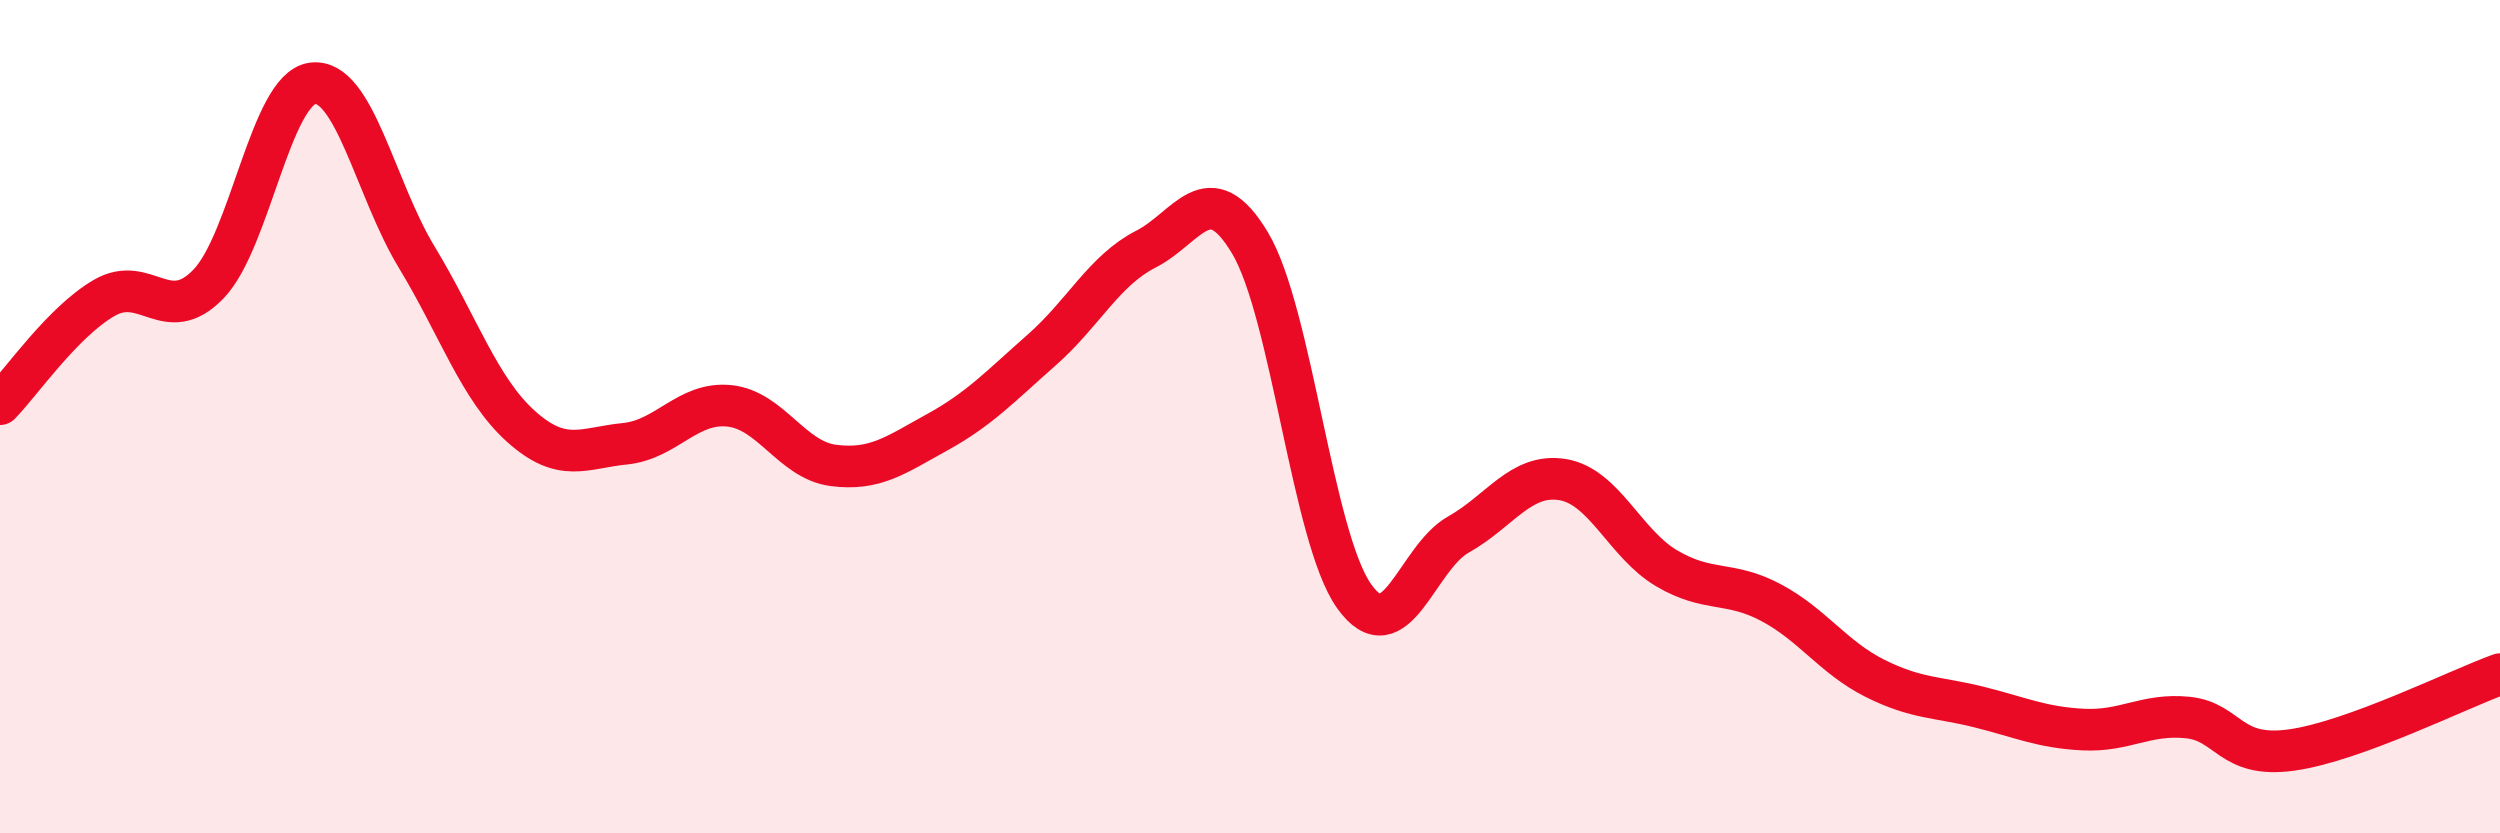 
    <svg width="60" height="20" viewBox="0 0 60 20" xmlns="http://www.w3.org/2000/svg">
      <path
        d="M 0,9.7 C 0.5,9.19 1.5,7.73 2.5,7.15 C 3.5,6.57 4,7.85 5,6.82 C 6,5.79 6.5,2.13 7.5,2 C 8.5,1.87 9,4.52 10,6.17 C 11,7.82 11.5,9.33 12.5,10.23 C 13.5,11.13 14,10.75 15,10.65 C 16,10.55 16.5,9.64 17.5,9.74 C 18.5,9.84 19,11.04 20,11.17 C 21,11.3 21.5,10.92 22.5,10.37 C 23.5,9.82 24,9.28 25,8.4 C 26,7.52 26.5,6.49 27.5,5.98 C 28.5,5.47 29,4.16 30,5.83 C 31,7.5 31.5,12.91 32.5,14.31 C 33.5,15.71 34,13.39 35,12.83 C 36,12.27 36.5,11.35 37.5,11.51 C 38.5,11.67 39,13.05 40,13.64 C 41,14.23 41.5,13.93 42.5,14.46 C 43.5,14.99 44,15.78 45,16.28 C 46,16.78 46.5,16.72 47.5,16.97 C 48.5,17.22 49,17.46 50,17.51 C 51,17.56 51.5,17.12 52.5,17.22 C 53.5,17.32 53.5,18.21 55,18 C 56.5,17.79 59,16.54 60,16.18L60 20L0 20Z"
        fill="#EB0A25"
        opacity="0.1"
        stroke-linecap="round"
        stroke-linejoin="round"
      />
      <path
        d="M 0,9.7 C 0.5,9.19 1.5,7.73 2.5,7.15 C 3.5,6.57 4,7.85 5,6.82 C 6,5.79 6.5,2.13 7.5,2 C 8.5,1.87 9,4.52 10,6.17 C 11,7.82 11.5,9.33 12.5,10.23 C 13.5,11.13 14,10.75 15,10.65 C 16,10.55 16.5,9.64 17.5,9.74 C 18.5,9.84 19,11.04 20,11.17 C 21,11.3 21.5,10.92 22.5,10.37 C 23.5,9.82 24,9.28 25,8.4 C 26,7.52 26.5,6.49 27.5,5.98 C 28.5,5.47 29,4.16 30,5.83 C 31,7.5 31.5,12.91 32.5,14.31 C 33.5,15.71 34,13.39 35,12.83 C 36,12.27 36.5,11.35 37.5,11.51 C 38.5,11.67 39,13.05 40,13.64 C 41,14.23 41.5,13.93 42.5,14.46 C 43.5,14.99 44,15.78 45,16.28 C 46,16.78 46.5,16.72 47.5,16.97 C 48.5,17.22 49,17.46 50,17.51 C 51,17.56 51.5,17.12 52.5,17.22 C 53.5,17.32 53.5,18.21 55,18 C 56.5,17.79 59,16.54 60,16.18"
        stroke="#EB0A25"
        stroke-width="1"
        fill="none"
        stroke-linecap="round"
        stroke-linejoin="round"
      />
    </svg>
  